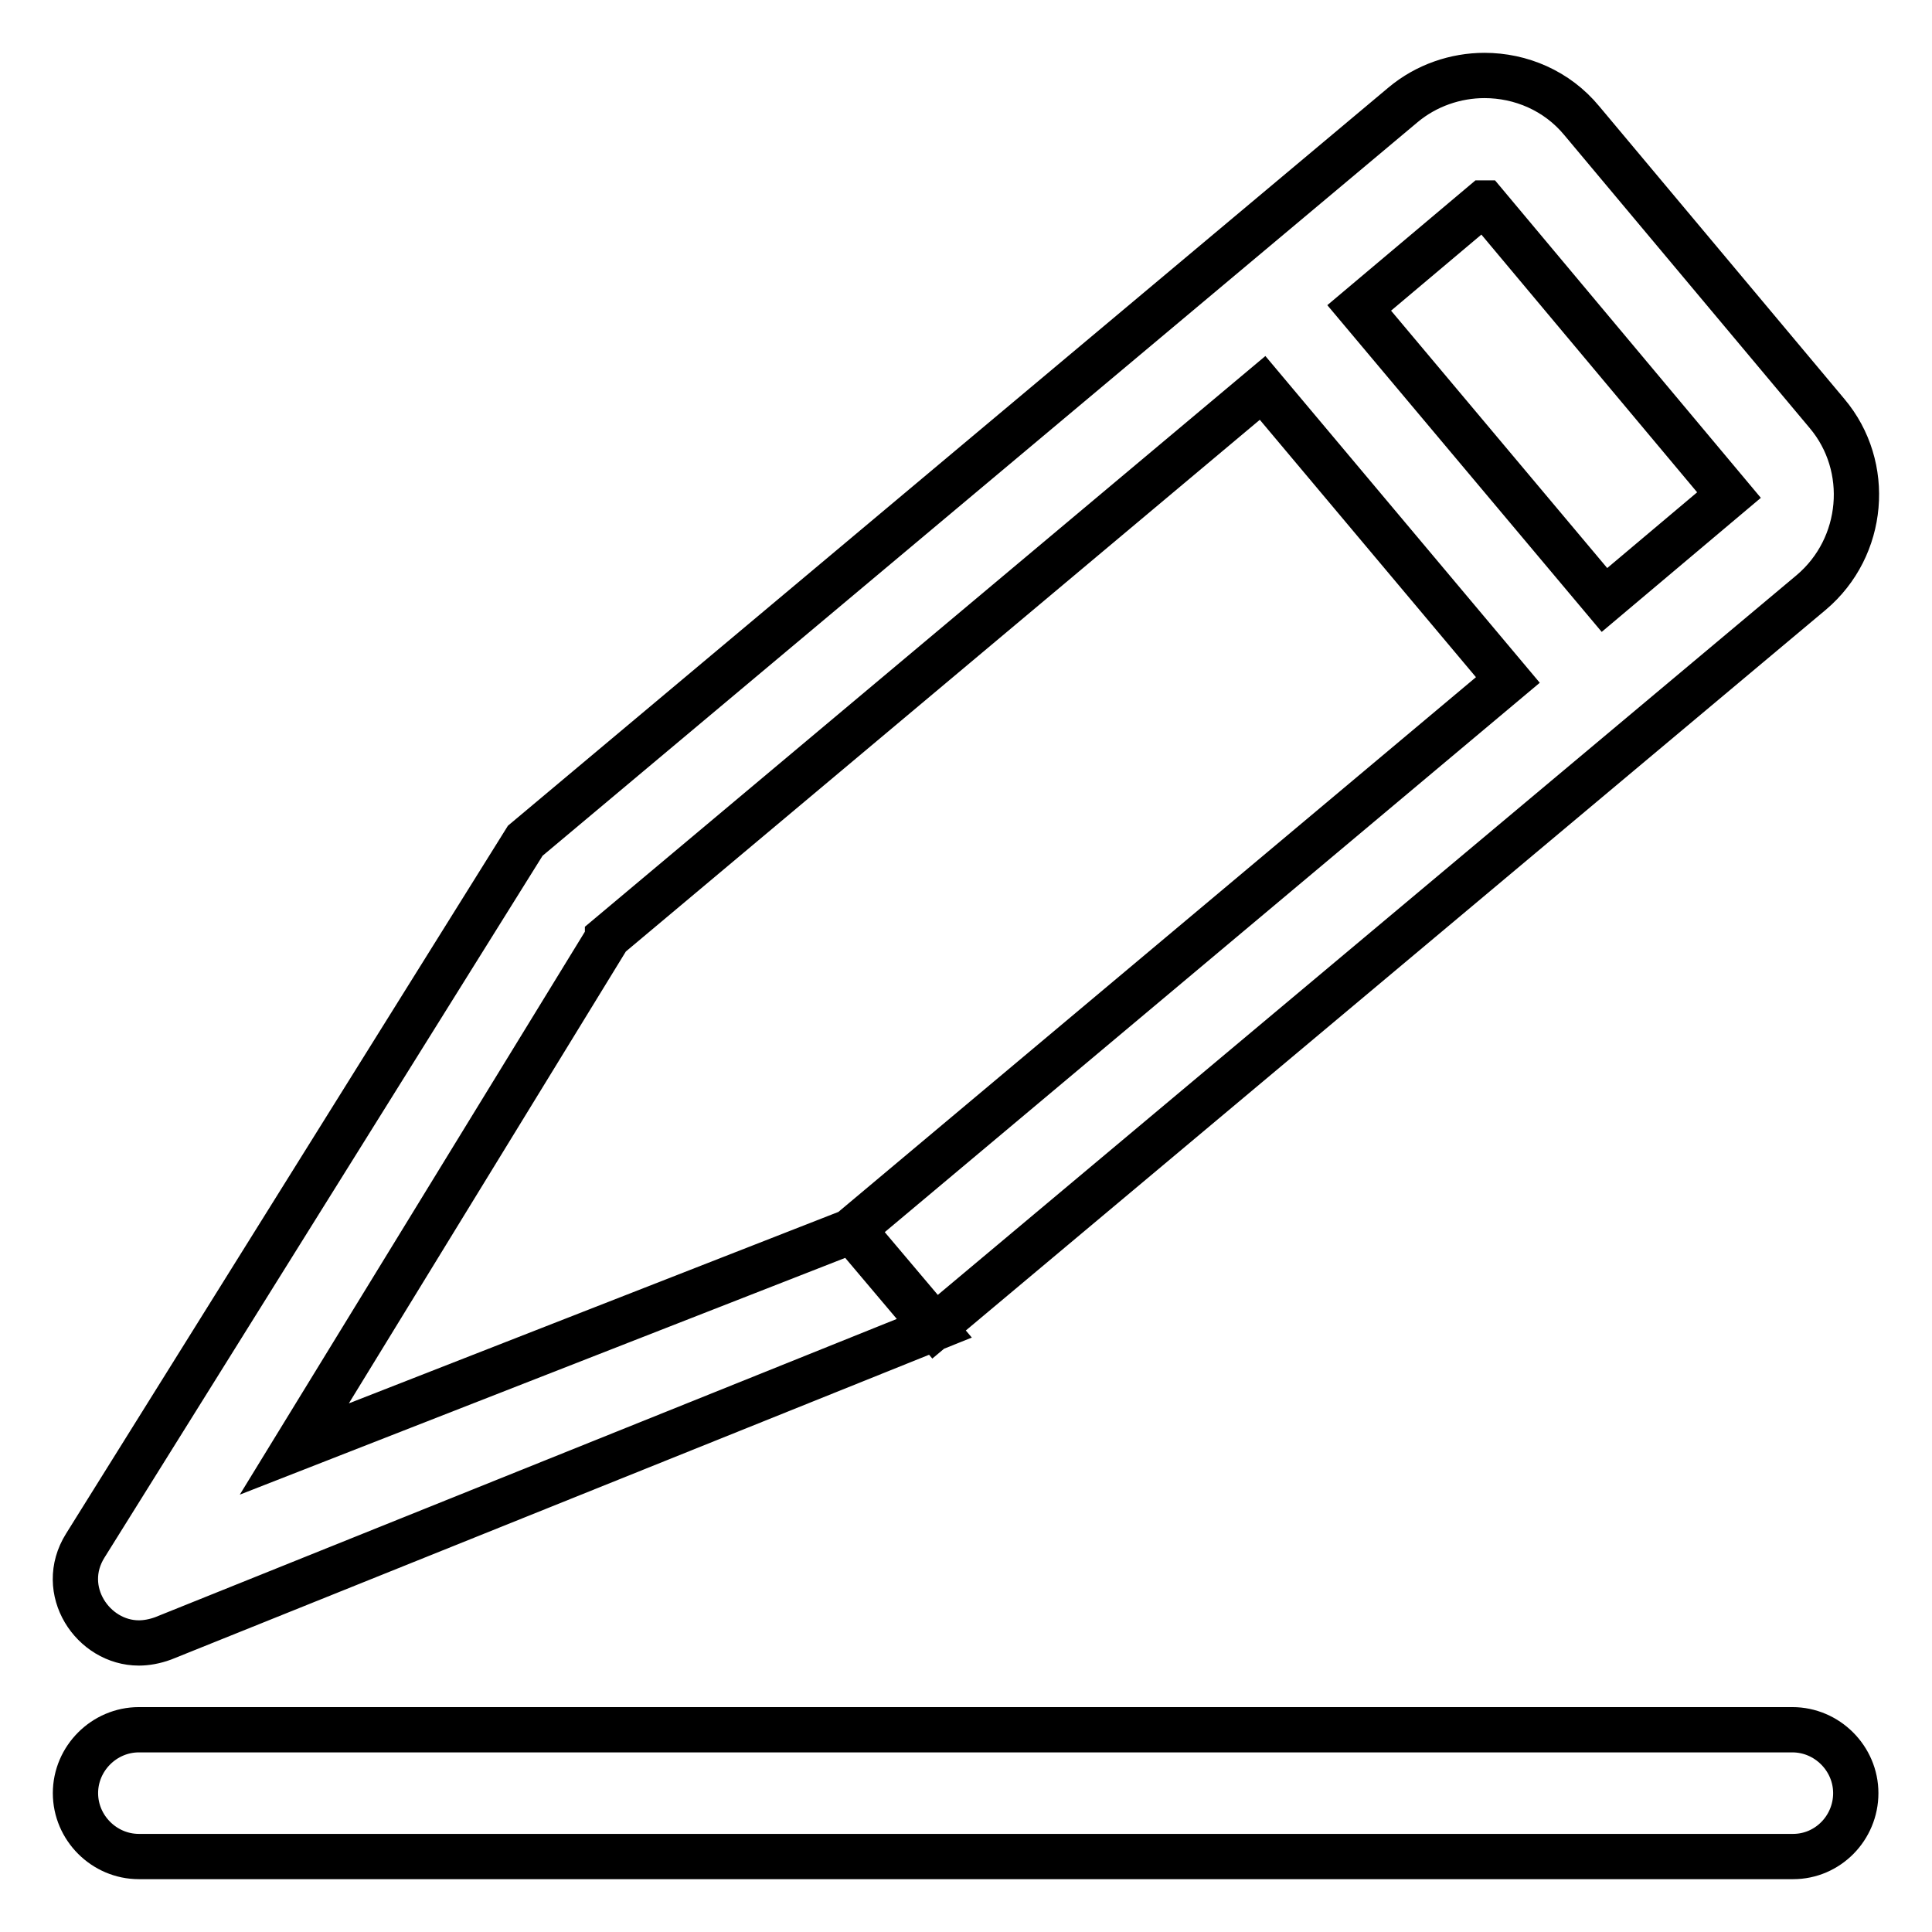 <?xml version="1.0" encoding="utf-8"?>
<!-- Svg Vector Icons : http://www.onlinewebfonts.com/icon -->
<!DOCTYPE svg PUBLIC "-//W3C//DTD SVG 1.1//EN" "http://www.w3.org/Graphics/SVG/1.1/DTD/svg11.dtd">
<svg version="1.1" xmlns="http://www.w3.org/2000/svg" xmlns:xlink="http://www.w3.org/1999/xlink" x="0px" y="0px" viewBox="0 0 256 256" enable-background="new 0 0 256 256" xml:space="preserve">
<g> <path stroke-width="6" fill-opacity="0" stroke="#000000"  d="M237.6,246H18.4c-4.6,0-8.4-3.8-8.4-8.4s3.8-8.4,8.4-8.4h219.1c4.6,0,8.4,3.8,8.4,8.4S242.2,246,237.6,246z  M242.1,54.8L209.6,16c-3.3-4-8.1-6-12.9-6c-3.8,0-7.7,1.3-10.8,3.9L69.6,111.4l-58.3,93.4c-3.7,5.9,1,12.9,7.1,12.9 c1,0,2.1-0.2,3.2-0.6L123.8,176l-10.9-12.9L39,192l41.5-67.7v0v-0.1l86.8-72.8l32.5,38.7l-86.8,72.8l10.9,12.9L240,78.5 C247.1,72.5,248,61.8,242.1,54.8L242.1,54.8z M229.1,65.6l-16.5,13.9l-32.5-38.7l16.5-13.9h0.1L229.1,65.6L229.1,65.6z"/></g>
</svg>